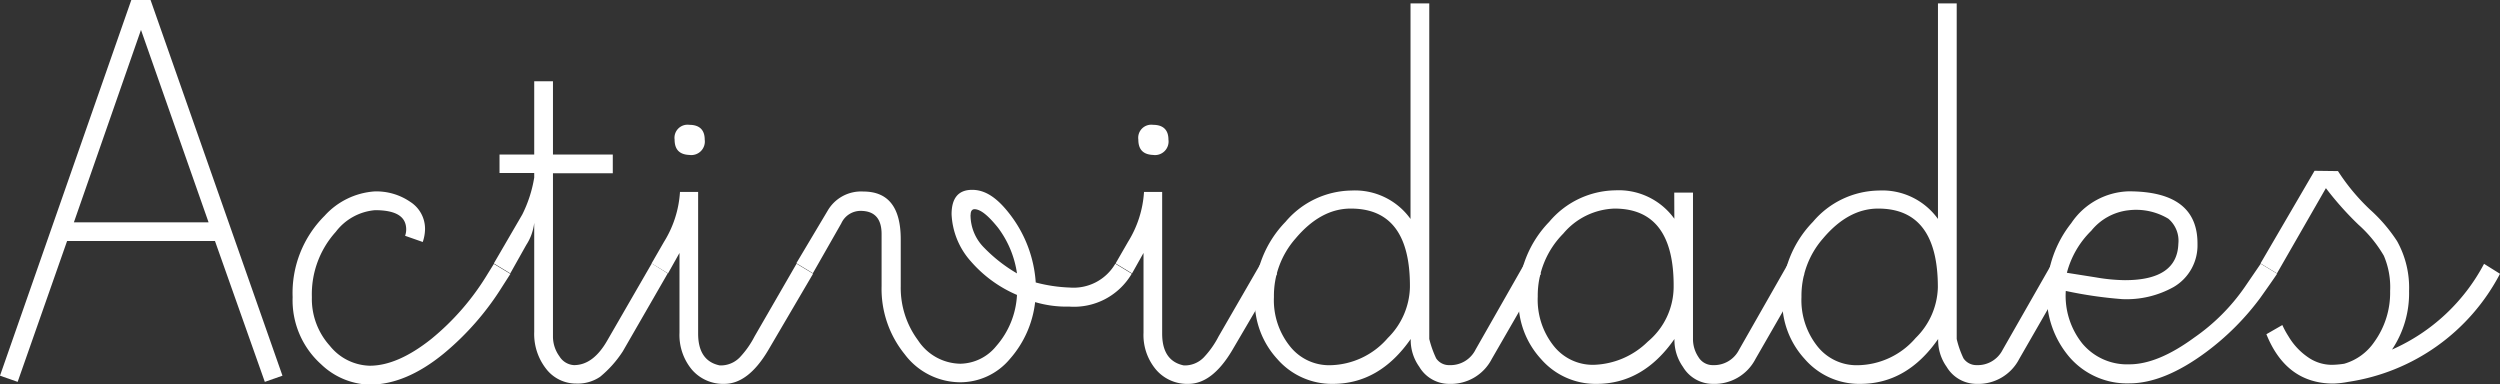 <svg xmlns="http://www.w3.org/2000/svg" viewBox="0 0 250.74 38.53"><rect x="0" y="0" width="250.74" height="38.53" fill="#333333" stroke="none"/><defs><style>.cls-1{fill:#fff;}</style></defs><g id="Capa_2" data-name="Capa 2"><g id="Capa_1-2" data-name="Capa 1"><path class="cls-1" d="M1.77,38.3,0,37.68,13.17,0H15.1L28.33,37.68l-1.77.62-5-14.13H6.73Zm5.64-16H20.92L14.14,3Z"/><path class="cls-1" d="M48.91,27.47l.62-1,1.66,1-.8,1.25a27.84,27.84,0,0,1-5.87,6.73q-3.83,3.14-7.47,3.13a7.3,7.3,0,0,1-4.85-2.05,8.62,8.62,0,0,1-2.85-6.73,10.92,10.92,0,0,1,3.2-8.15,7.45,7.45,0,0,1,5-2.45,6,6,0,0,1,3.62,1.06,3.2,3.2,0,0,1,1.46,2.7,4.16,4.16,0,0,1-.23,1.31l-1.77-.62a1.9,1.9,0,0,0,.11-.63c0-1.29-1-1.94-3.13-1.94a5.53,5.53,0,0,0-3.93,2.17,9.33,9.33,0,0,0-2.4,6.55,7,7,0,0,0,1.8,4.88,5.29,5.29,0,0,0,4,2q2.79,0,6.16-2.67A25.22,25.22,0,0,0,48.91,27.47Z"/><path class="cls-1" d="M53.58,33.29V22.34a5.1,5.1,0,0,1-.8,2.23l-1.6,2.85-1.65-1,2.85-4.9a12.88,12.88,0,0,0,1.2-3.71v-.46H50.1V15.5h3.48V8.15h1.88V15.5h6v1.88h-6V33.74a3.37,3.37,0,0,0,.65,2,1.83,1.83,0,0,0,1.46.88c1.29,0,2.41-.83,3.36-2.51l4.44-7.69,1.6,1-4.5,7.81a11.08,11.08,0,0,1-2.28,2.56,4,4,0,0,1-2.4.68A3.78,3.78,0,0,1,54.78,37,5.66,5.66,0,0,1,53.58,33.29Z"/><path class="cls-1" d="M67,27.42l-1.65-1,1.25-2.17a10.71,10.71,0,0,0,1.6-5h1.82V33.46c0,1.82.72,2.89,2.17,3.19a2.66,2.66,0,0,0,2-.8,9.16,9.16,0,0,0,1.49-2.11l4.21-7.29,1.66,1-4.51,7.69q-2,3.36-4.39,3.36a4.13,4.13,0,0,1-3.25-1.42,5.43,5.43,0,0,1-1.25-3.71v-8ZM67.66,14a1.31,1.31,0,0,1,1.48-1.48c1,0,1.54.5,1.54,1.48a1.36,1.36,0,0,1-1.54,1.54C68.15,15.5,67.66,15,67.66,14Z"/><path class="cls-1" d="M90.34,24v4.73a8.82,8.82,0,0,0,1.74,5.41,5.16,5.16,0,0,0,4.25,2.34,4.74,4.74,0,0,0,3.59-1.77A8.42,8.42,0,0,0,102,29.58a12.73,12.73,0,0,1-4.62-3.36,7.57,7.57,0,0,1-1.94-4.73c0-1.63.69-2.45,2.06-2.45s2.58.85,3.87,2.56a12.54,12.54,0,0,1,2.51,6.73,15.25,15.25,0,0,0,3.42.51,4.84,4.84,0,0,0,4.56-2.39l1.65,1a6.71,6.71,0,0,1-6.27,3.3,11.07,11.07,0,0,1-3.42-.45A10.38,10.38,0,0,1,101.29,36a6.49,6.49,0,0,1-5,2.34,7,7,0,0,1-5.56-2.82,10.4,10.4,0,0,1-2.31-6.81V23.48c0-1.55-.7-2.33-2.11-2.33a2.12,2.12,0,0,0-1.93,1.25l-2.85,5-1.66-1L83,21.15a3.87,3.87,0,0,1,3.59-1.94C89.09,19.21,90.34,20.8,90.34,24Zm7-2.45a4.63,4.63,0,0,0,1.37,3.3A15.33,15.33,0,0,0,102,27.42a10,10,0,0,0-1.91-4.59c-1-1.24-1.76-1.85-2.37-1.85C97.49,21,97.35,21.17,97.35,21.55Z"/><path class="cls-1" d="M113.54,27.42l-1.65-1,1.25-2.17a10.71,10.71,0,0,0,1.6-5h1.82V33.46c0,1.82.72,2.89,2.17,3.19a2.66,2.66,0,0,0,2-.8,9.16,9.16,0,0,0,1.49-2.11l4.21-7.29,1.66,1-4.51,7.69q-2,3.36-4.39,3.36a4.1,4.1,0,0,1-3.24-1.42,5.38,5.38,0,0,1-1.26-3.71v-8ZM114.17,14a1.31,1.31,0,0,1,1.48-1.48c1,0,1.54.5,1.54,1.48a1.36,1.36,0,0,1-1.54,1.54C114.66,15.5,114.17,15,114.17,14Z"/><path class="cls-1" d="M141.47.34h1.88V34a10.35,10.35,0,0,0,.69,1.94,1.54,1.54,0,0,0,1.31.68A2.81,2.81,0,0,0,148,35.05l4.9-8.6,1.65,1L149.62,36a4.61,4.61,0,0,1-4.27,2.5,3.47,3.47,0,0,1-3-1.71,4.6,4.6,0,0,1-.86-2.79q-3.14,4.5-7.81,4.5A7.25,7.25,0,0,1,128.1,36a8.58,8.58,0,0,1-2.25-6,10.9,10.9,0,0,1,3.08-7.75,8.82,8.82,0,0,1,6.61-3.14,6.85,6.85,0,0,1,5.93,2.85Zm-6,20.58q-3,0-5.53,3a8.69,8.69,0,0,0-2.17,5.87,7.38,7.38,0,0,0,1.6,4.93,5,5,0,0,0,4,1.91,7.81,7.81,0,0,0,5.82-2.73,7.4,7.4,0,0,0,2.22-5.07Q141.47,20.92,135.49,20.92Z"/><path class="cls-1" d="M167.92,19.32h1.88V34a3.22,3.22,0,0,0,.54,1.8,1.66,1.66,0,0,0,1.45.82,2.81,2.81,0,0,0,2.63-1.54l4.9-8.6,1.65,1L176.07,36a4.62,4.62,0,0,1-4.28,2.5,3.48,3.48,0,0,1-3-1.71,4.66,4.66,0,0,1-.85-2.79q-3.13,4.5-7.81,4.5A7.24,7.24,0,0,1,154.55,36a8.58,8.58,0,0,1-2.25-6,10.9,10.9,0,0,1,3.08-7.75A8.82,8.82,0,0,1,162,19.09a6.87,6.87,0,0,1,5.93,2.85Zm-6,1.6a7,7,0,0,0-5.13,2.51,8.82,8.82,0,0,0-2.56,6.32,7.43,7.43,0,0,0,1.59,4.93,5,5,0,0,0,4,1.91,8.06,8.06,0,0,0,5.45-2.33,7.18,7.18,0,0,0,2.59-5.47Q167.92,20.92,161.93,20.92Z"/><path class="cls-1" d="M194.37.34h1.88V34a9.47,9.47,0,0,0,.68,1.94,1.56,1.56,0,0,0,1.31.68,2.8,2.8,0,0,0,2.62-1.54l4.91-8.6,1.65,1L202.52,36a4.62,4.62,0,0,1-4.28,2.5,3.48,3.48,0,0,1-3-1.71,4.59,4.59,0,0,1-.85-2.79q-3.13,4.5-7.81,4.5A7.22,7.22,0,0,1,181,36a8.58,8.58,0,0,1-2.25-6,10.85,10.85,0,0,1,3.08-7.75,8.81,8.81,0,0,1,6.61-3.14,6.87,6.87,0,0,1,5.93,2.85Zm-6,20.58q-3,0-5.53,3a8.73,8.73,0,0,0-2.16,5.87,7.43,7.43,0,0,0,1.59,4.93,5,5,0,0,0,4.05,1.91,7.8,7.8,0,0,0,5.81-2.73,7.37,7.37,0,0,0,2.23-5.07Q194.37,20.92,188.38,20.92Z"/><path class="cls-1" d="M207.19,29.18a7.66,7.66,0,0,0,1.68,5.3,5.85,5.85,0,0,0,4.7,2.06c1.9,0,4.07-.9,6.5-2.68a20,20,0,0,0,5.07-5.07l1.6-2.34,1.65,1c-.38.57-.95,1.38-1.71,2.45a26.15,26.15,0,0,1-5.41,5.41q-4.22,3.13-7.7,3.14a7.64,7.64,0,0,1-6-2.62,9.49,9.49,0,0,1-2.28-6.45,11.29,11.29,0,0,1,2.45-7,7.17,7.17,0,0,1,5.76-3.19c4.64,0,6.93,1.77,6.9,5.3A4.83,4.83,0,0,1,218,28.79,9.68,9.68,0,0,1,212.83,30,42,42,0,0,1,207.19,29.18Zm.11-1.82,2.91.46a18.07,18.07,0,0,0,2.91.28q5.24,0,5.36-3.65a2.89,2.89,0,0,0-1-2.51,6.28,6.28,0,0,0-4-.85,5.6,5.6,0,0,0-3.73,2.05A9.12,9.12,0,0,0,207.3,27.36Z"/><path class="cls-1" d="M234.49,17.16A20.88,20.88,0,0,0,237.68,21a15.81,15.81,0,0,1,2.74,3.19,9.58,9.58,0,0,1,1.2,5,10.14,10.14,0,0,1-1.71,5.87,19.17,19.17,0,0,0,9.23-8.6l1.6,1A20.61,20.61,0,0,1,235.52,38.3a9.51,9.51,0,0,1-1.48.17q-4.74,0-6.73-4.95l1.6-.92a8.7,8.7,0,0,0,.62,1.14,6.6,6.6,0,0,0,1.94,2.08,4.17,4.17,0,0,0,2.4.77,8.65,8.65,0,0,0,1.25-.11,5.49,5.49,0,0,0,3-2.17,8.42,8.42,0,0,0,1.6-5.13,8,8,0,0,0-.63-3.53,12.76,12.76,0,0,0-2.54-3.11,31.53,31.53,0,0,1-3.27-3.67l-4.91,8.55-1.65-1,5.42-9.29Z"/></g></g></svg>